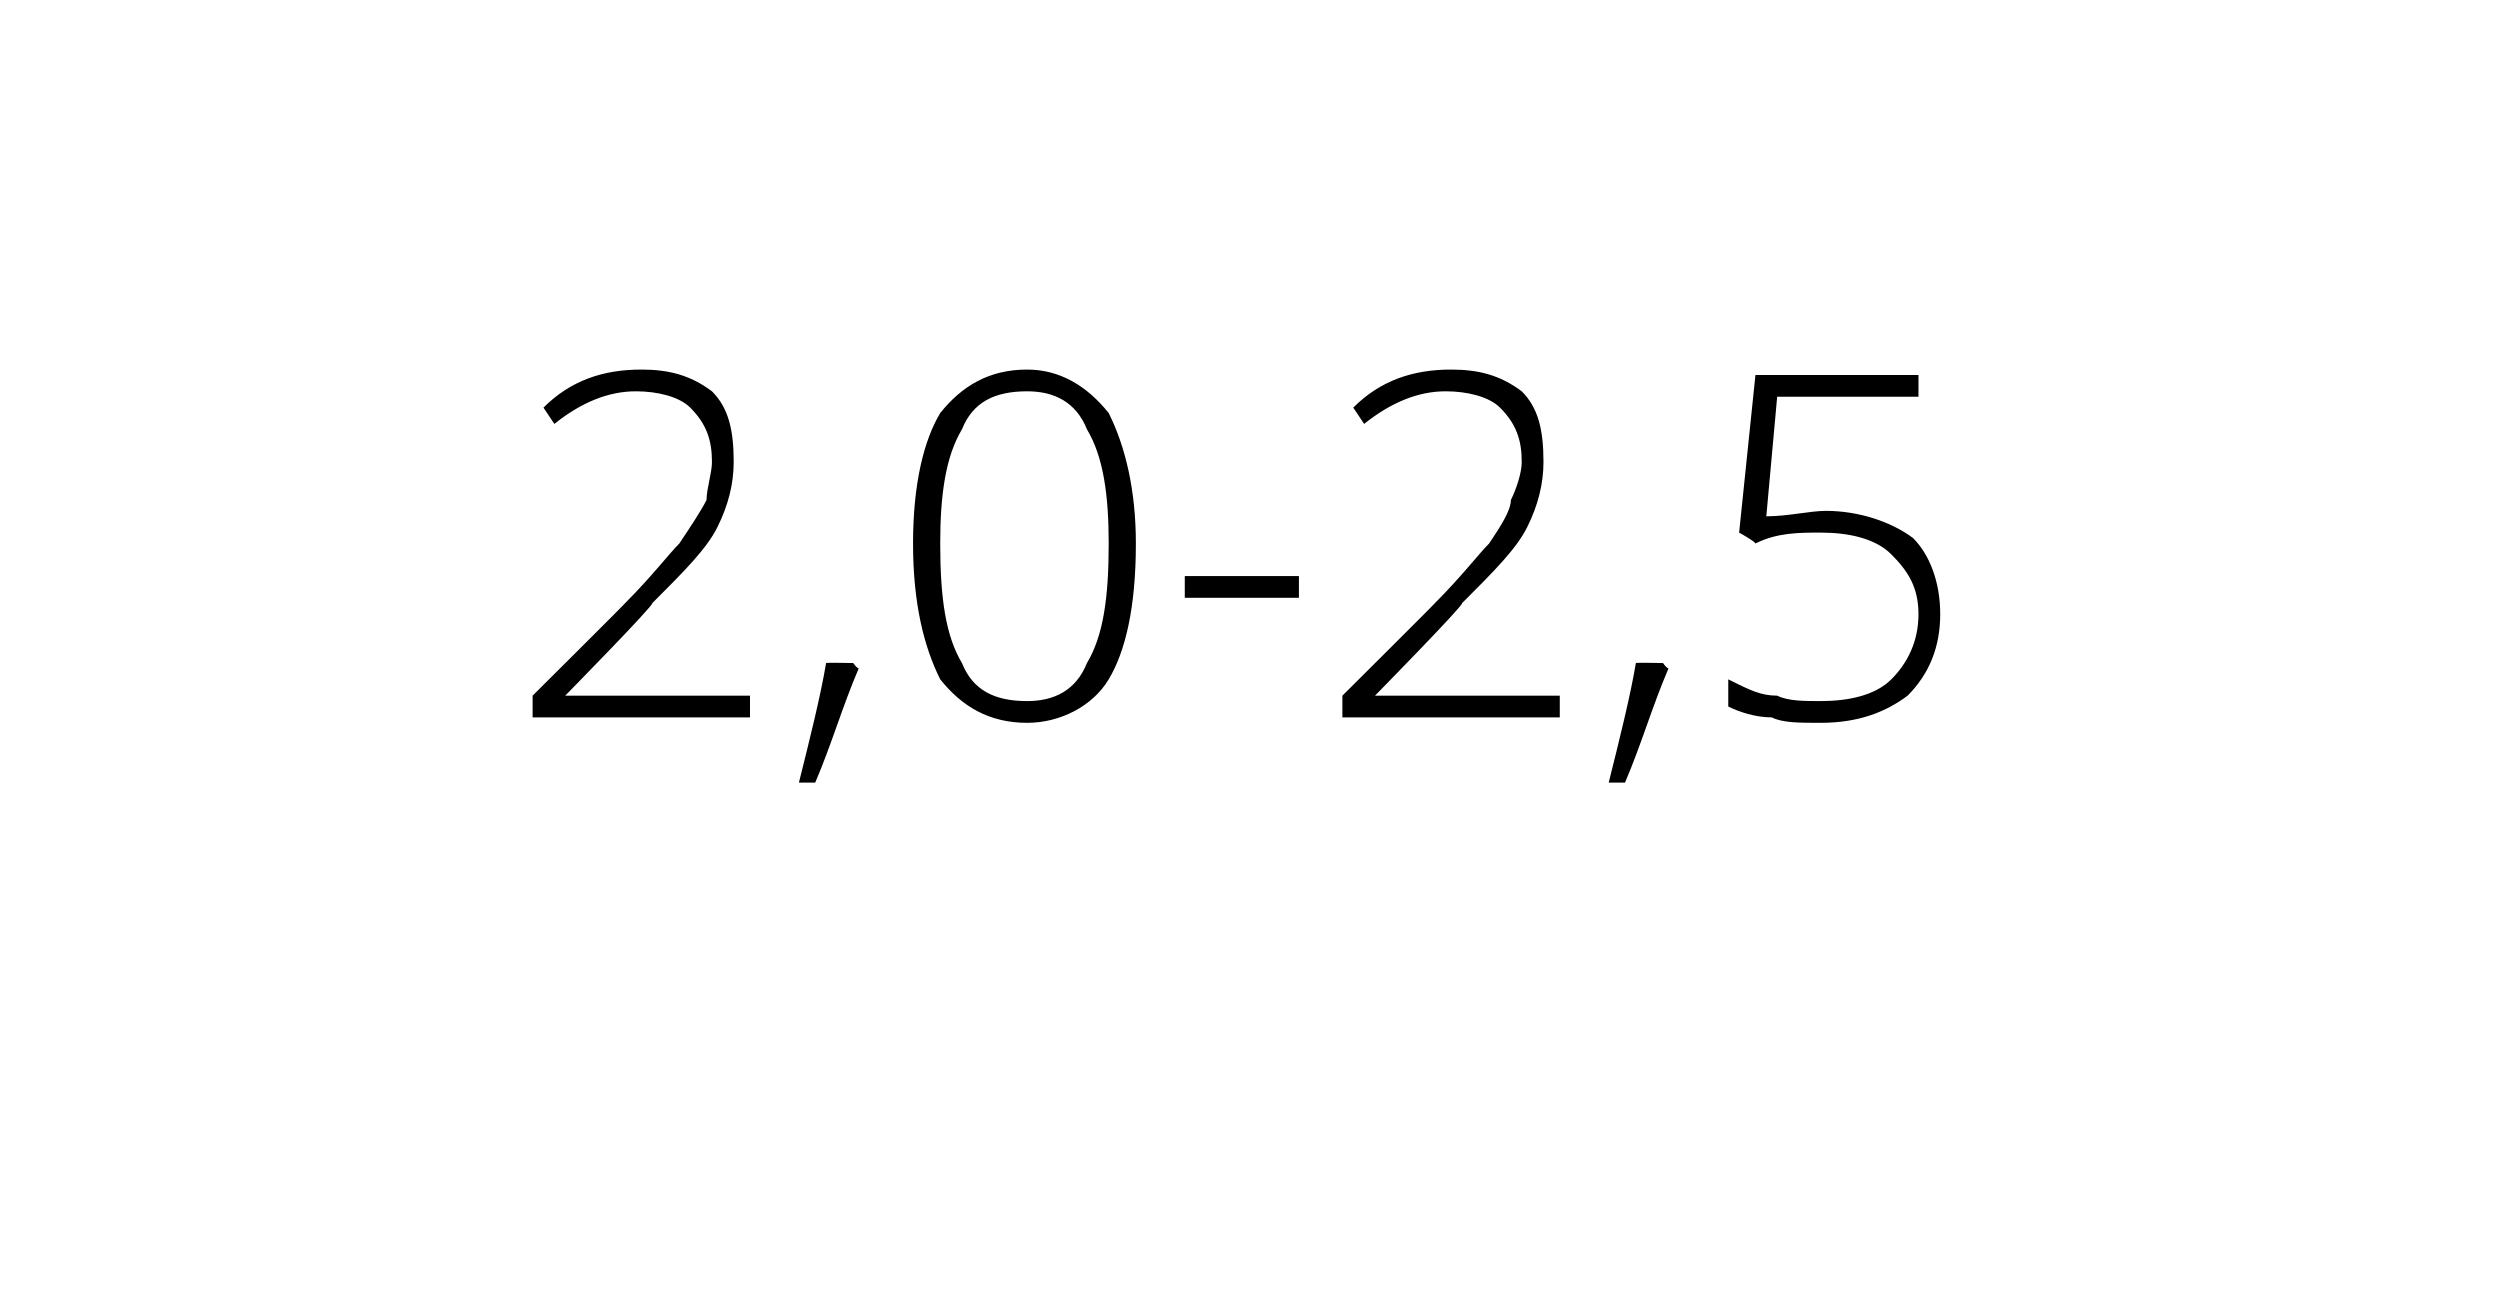 <?xml version="1.0" standalone="no"?><!DOCTYPE svg PUBLIC "-//W3C//DTD SVG 1.1//EN" "http://www.w3.org/Graphics/SVG/1.1/DTD/svg11.dtd"><svg xmlns="http://www.w3.org/2000/svg" version="1.1" width="46px" height="24.1px" viewBox="0 0 46 24.1">  <desc>2 0-2 5</desc>  <defs/>  <g id="Polygon151255">    <path d="M 13.8 13.2 L 9.8 13.2 L 9.8 12.8 C 9.8 12.8 11.53 11.08 11.5 11.1 C 12 10.6 12.3 10.2 12.5 10 C 12.7 9.7 12.9 9.4 13 9.2 C 13 9 13.1 8.7 13.1 8.5 C 13.1 8.1 13 7.8 12.7 7.5 C 12.5 7.3 12.1 7.2 11.7 7.2 C 11.2 7.2 10.7 7.4 10.2 7.8 C 10.2 7.8 10 7.5 10 7.5 C 10.5 7 11.1 6.8 11.8 6.8 C 12.3 6.8 12.7 6.9 13.1 7.2 C 13.4 7.5 13.5 7.9 13.5 8.5 C 13.5 8.9 13.4 9.3 13.2 9.7 C 13 10.1 12.6 10.5 12 11.1 C 12.05 11.12 10.4 12.8 10.4 12.8 L 10.4 12.8 L 13.8 12.8 L 13.8 13.2 Z M 15.7 12.2 C 15.7 12.2 15.75 12.28 15.8 12.3 C 15.5 13 15.3 13.7 15 14.4 C 15 14.4 14.7 14.4 14.7 14.4 C 14.9 13.6 15.1 12.8 15.2 12.2 C 15.2 12.19 15.7 12.2 15.7 12.2 Z M 20.9 10 C 20.9 11.2 20.7 12 20.4 12.5 C 20.1 13 19.5 13.3 18.9 13.3 C 18.2 13.3 17.7 13 17.3 12.5 C 17 11.9 16.8 11.1 16.8 10 C 16.8 8.9 17 8.1 17.3 7.6 C 17.7 7.1 18.2 6.8 18.9 6.8 C 19.5 6.8 20 7.1 20.4 7.6 C 20.7 8.2 20.9 9 20.9 10 Z M 17.3 10 C 17.3 11 17.4 11.7 17.7 12.2 C 17.9 12.7 18.3 12.9 18.9 12.9 C 19.4 12.9 19.8 12.7 20 12.2 C 20.3 11.7 20.4 11 20.4 10 C 20.4 9.1 20.3 8.4 20 7.9 C 19.8 7.4 19.4 7.2 18.9 7.2 C 18.3 7.2 17.9 7.4 17.7 7.9 C 17.4 8.4 17.3 9.1 17.3 10 Z M 21.8 11 L 21.8 10.6 L 23.9 10.6 L 23.9 11 L 21.8 11 Z M 28.7 13.2 L 24.7 13.2 L 24.7 12.8 C 24.7 12.8 26.43 11.08 26.4 11.1 C 26.9 10.6 27.2 10.2 27.4 10 C 27.6 9.7 27.8 9.4 27.8 9.2 C 27.9 9 28 8.7 28 8.5 C 28 8.1 27.9 7.8 27.6 7.5 C 27.4 7.3 27 7.2 26.6 7.2 C 26.1 7.2 25.6 7.4 25.1 7.8 C 25.1 7.8 24.9 7.5 24.9 7.5 C 25.4 7 26 6.8 26.7 6.8 C 27.2 6.8 27.6 6.9 28 7.2 C 28.3 7.5 28.4 7.9 28.4 8.5 C 28.4 8.9 28.3 9.3 28.1 9.7 C 27.9 10.1 27.5 10.5 26.9 11.1 C 26.95 11.12 25.3 12.8 25.3 12.8 L 25.3 12.8 L 28.7 12.8 L 28.7 13.2 Z M 30.6 12.2 C 30.6 12.2 30.65 12.28 30.7 12.3 C 30.4 13 30.2 13.7 29.9 14.4 C 29.9 14.4 29.6 14.4 29.6 14.4 C 29.8 13.6 30 12.8 30.1 12.2 C 30.09 12.19 30.6 12.2 30.6 12.2 Z M 32.5 9.5 C 32.9 9.5 33.3 9.4 33.6 9.4 C 34.2 9.4 34.8 9.6 35.2 9.9 C 35.5 10.2 35.7 10.7 35.7 11.3 C 35.7 11.9 35.5 12.4 35.1 12.8 C 34.7 13.1 34.2 13.3 33.5 13.3 C 33.1 13.3 32.8 13.3 32.6 13.2 C 32.3 13.2 32 13.1 31.8 13 C 31.8 13 31.8 12.5 31.8 12.5 C 32.2 12.7 32.4 12.8 32.7 12.8 C 32.9 12.9 33.2 12.9 33.5 12.9 C 34 12.9 34.5 12.8 34.8 12.5 C 35.1 12.2 35.3 11.8 35.3 11.3 C 35.3 10.8 35.1 10.5 34.8 10.2 C 34.5 9.9 34 9.8 33.5 9.8 C 33.1 9.8 32.7 9.8 32.3 10 C 32.29 9.96 32 9.8 32 9.8 L 32.3 6.9 L 35.3 6.9 L 35.3 7.3 L 32.7 7.3 L 32.5 9.5 C 32.5 9.5 32.5 9.54 32.5 9.5 Z " stroke="none" fill="#000"/>  </g></svg>